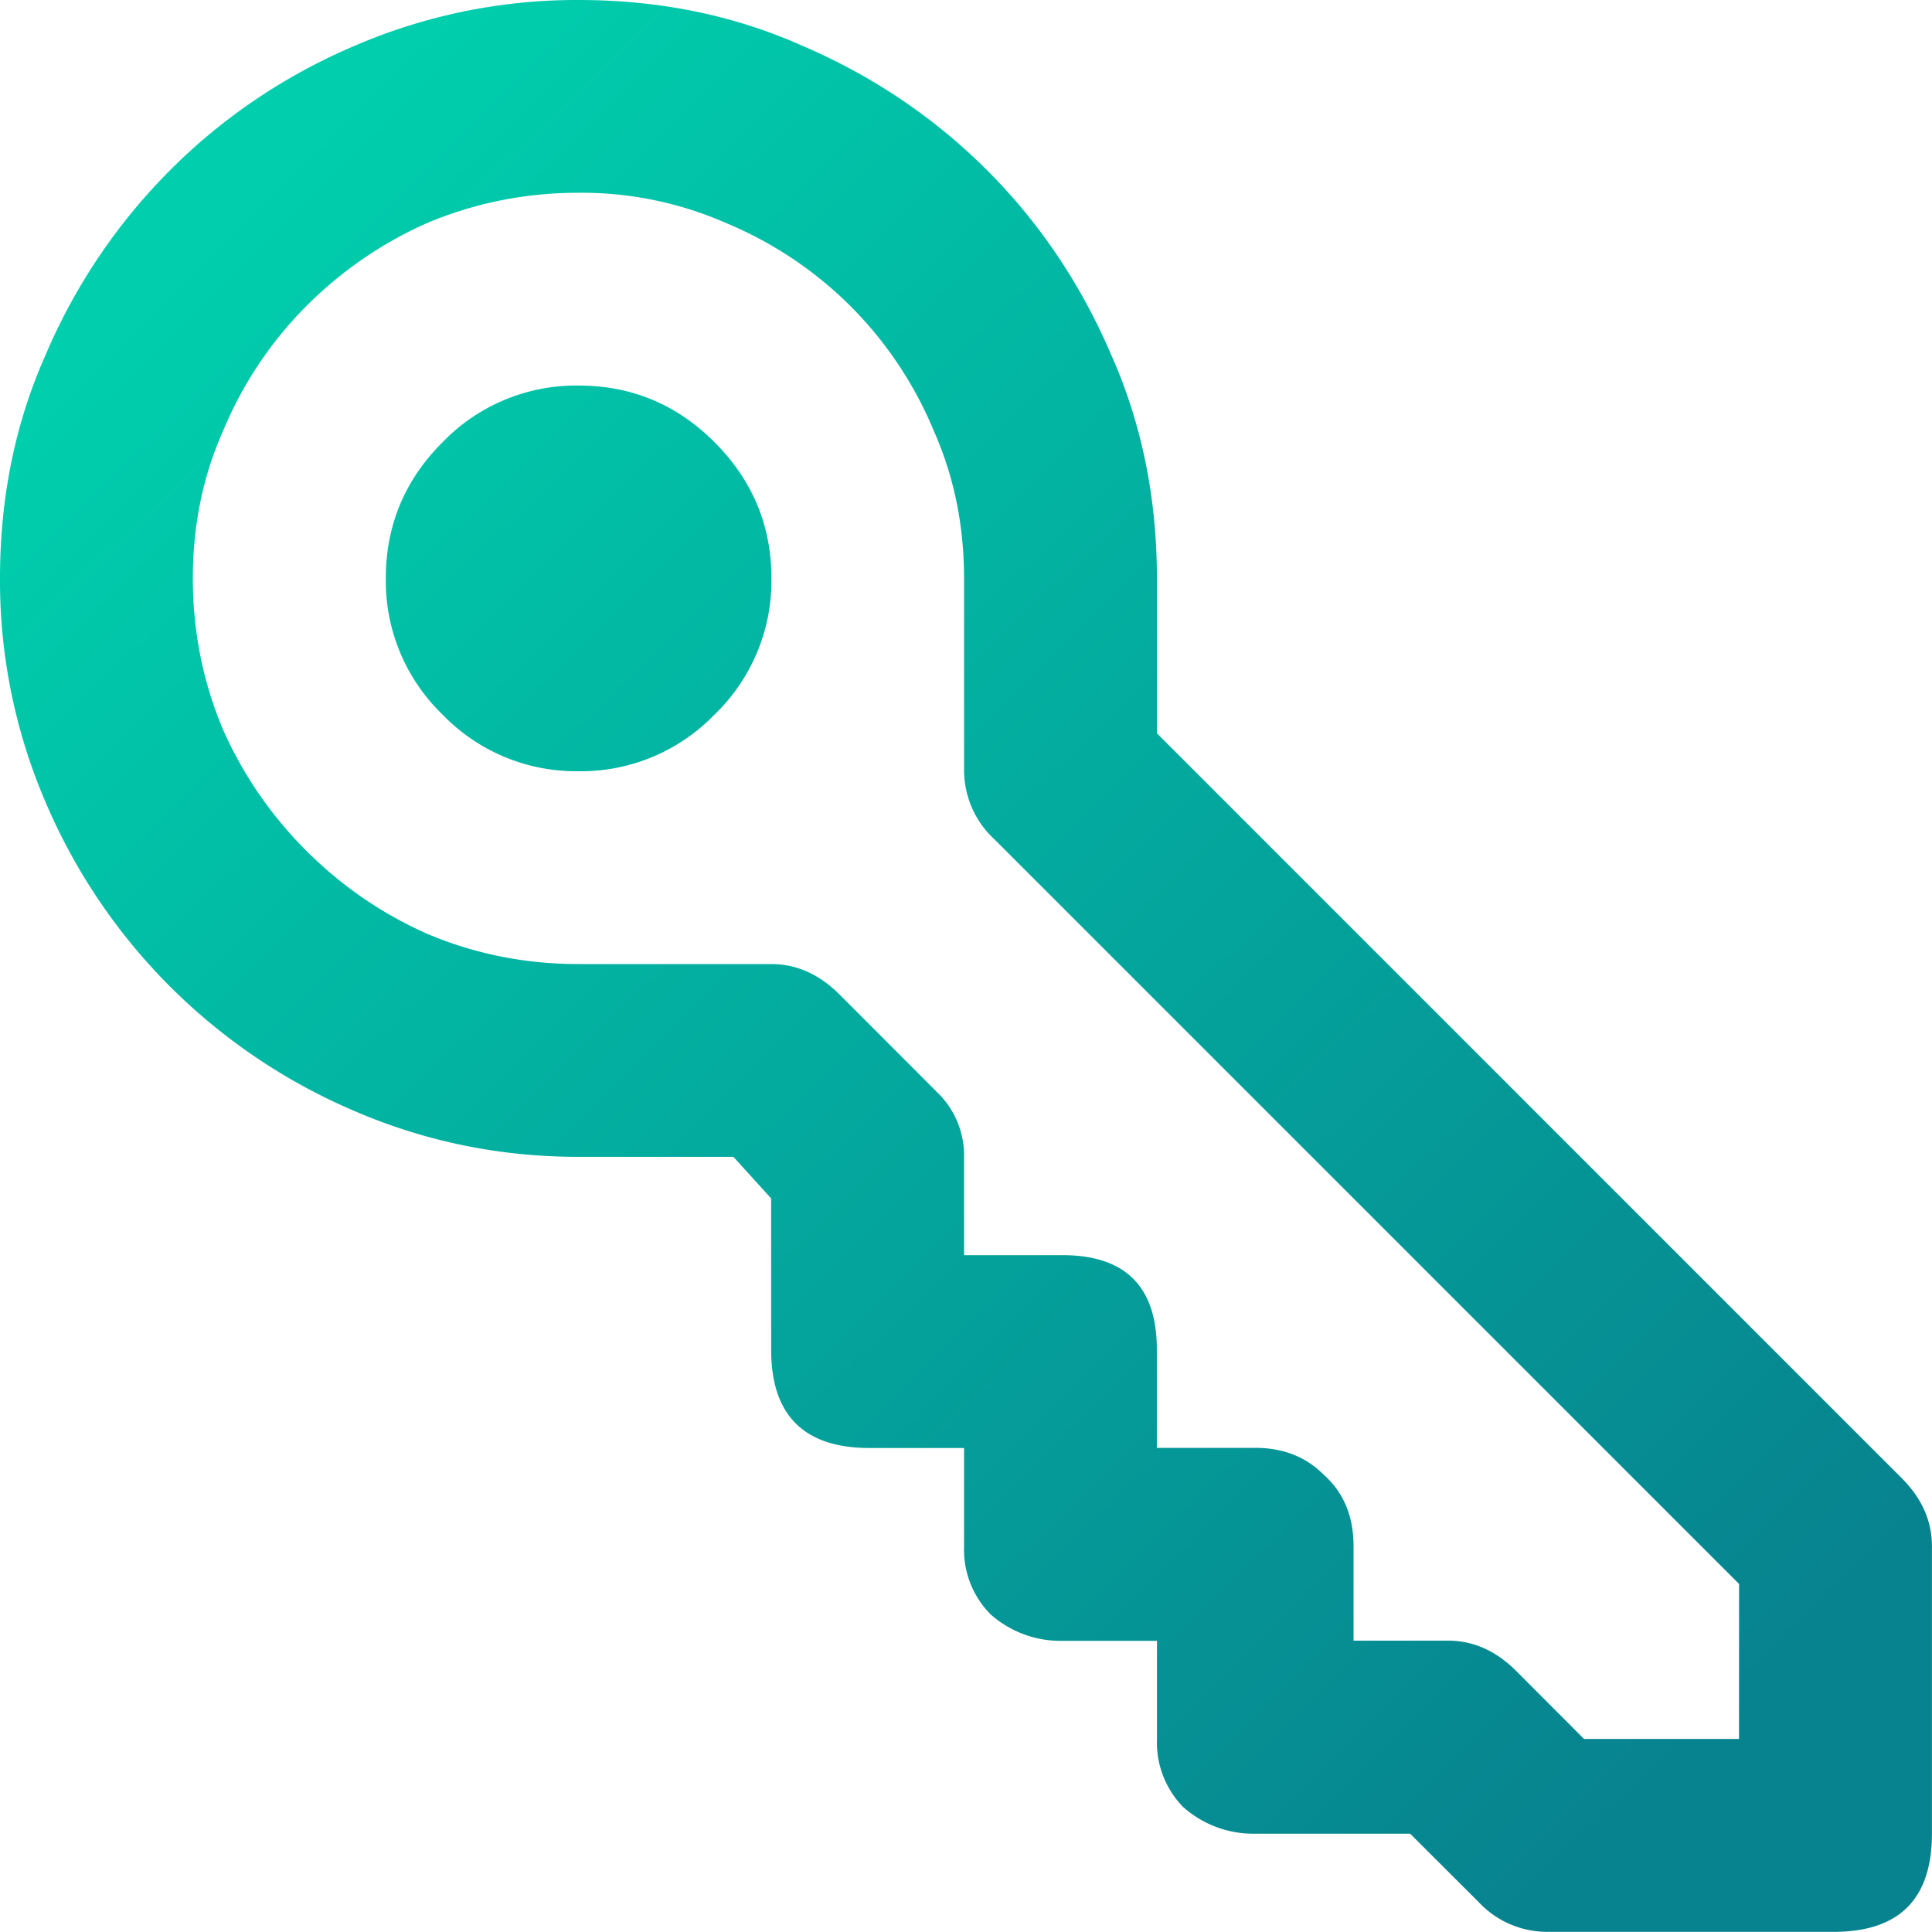<svg
	xmlns="http://www.w3.org/2000/svg" width="28.002" height="28" viewBox="-0.5 -0.5 28.002 28">
	  <style type="text/css">
		.st0{stop-color:#00ceac;}
		.st1{stop-color:#07838f;}
	  </style>
	<defs>
		<linearGradient id="A" x1="2.039" y1="3.474" x2="23.454" y2="25.31" gradientUnits="userSpaceOnUse">
			<stop class="st0"/>
			<stop offset="1" class="st1"/>
		</linearGradient>
	</defs>
	<path d="M27.063 20.924c.293.293.438.621.438.987v4.165c0 .949-.474 1.424-1.426 1.424h-4.163c-.186-.002-.369-.042-.539-.117s-.322-.185-.448-.321l-.987-.985h-2.244a1.53 1.53 0 0 1-1.043-.384c-.128-.13-.227-.284-.293-.454s-.096-.351-.089-.533v-1.424h-1.37a1.53 1.53 0 0 1-1.042-.384c-.128-.13-.228-.284-.294-.453s-.097-.351-.09-.532v-1.426h-1.37c-.95 0-1.426-.473-1.426-1.424V16.87l-.547-.603H7.884c-1.131 0-2.209-.219-3.232-.658a8.48 8.48 0 0 1-2.685-1.808c-.771-.77-1.386-1.682-1.811-2.685A8.12 8.12 0 0 1-.5 7.884c0-1.17.219-2.246.658-3.233.425-1.003 1.039-1.914 1.808-2.685S3.65.582 4.654.158A8.12 8.12 0 0 1 7.885-.5c1.168 0 2.244.219 3.232.658 1.024.438 1.918 1.04 2.686 1.806s1.368 1.664 1.806 2.686c.438.987.659 2.064.659 3.233v2.245zm-2.357 1.534L13.912 11.664a1.36 1.36 0 0 1-.321-.447c-.075-.169-.115-.352-.118-.538V7.884c0-.768-.146-1.48-.438-2.138-.28-.676-.69-1.29-1.207-1.808a5.6 5.6 0 0 0-1.806-1.206 5.2 5.2 0 0 0-2.139-.438c-.766 0-1.497.147-2.192.438a5.78 5.78 0 0 0-1.753 1.206 5.61 5.61 0 0 0-1.205 1.808c-.293.658-.438 1.369-.438 2.138s.146 1.497.438 2.192a5.79 5.79 0 0 0 1.206 1.754c.51.51 1.094.912 1.754 1.205.693.293 1.424.438 2.192.438h2.793c.367 0 .694.147.987.438l1.424 1.426c.124.12.222.265.288.425a1.27 1.27 0 0 1 .096.504v1.426h1.426c.912 0 1.368.456 1.368 1.368v1.425h1.426c.403 0 .731.128.987.384.291.256.438.603.438 1.041v1.369h1.369c.365 0 .694.146.987.438l.985.987h2.246zM7.884 5.088c.768 0 1.426.274 1.973.822s.824 1.205.824 1.973a2.69 2.69 0 0 1-.824 1.973 2.69 2.69 0 0 1-1.973.822 2.69 2.69 0 0 1-1.973-.824 2.69 2.69 0 0 1-.819-1.971c0-.768.274-1.426.822-1.973a2.69 2.69 0 0 1 1.971-.822z" fill="url(#A)"/>
</svg>